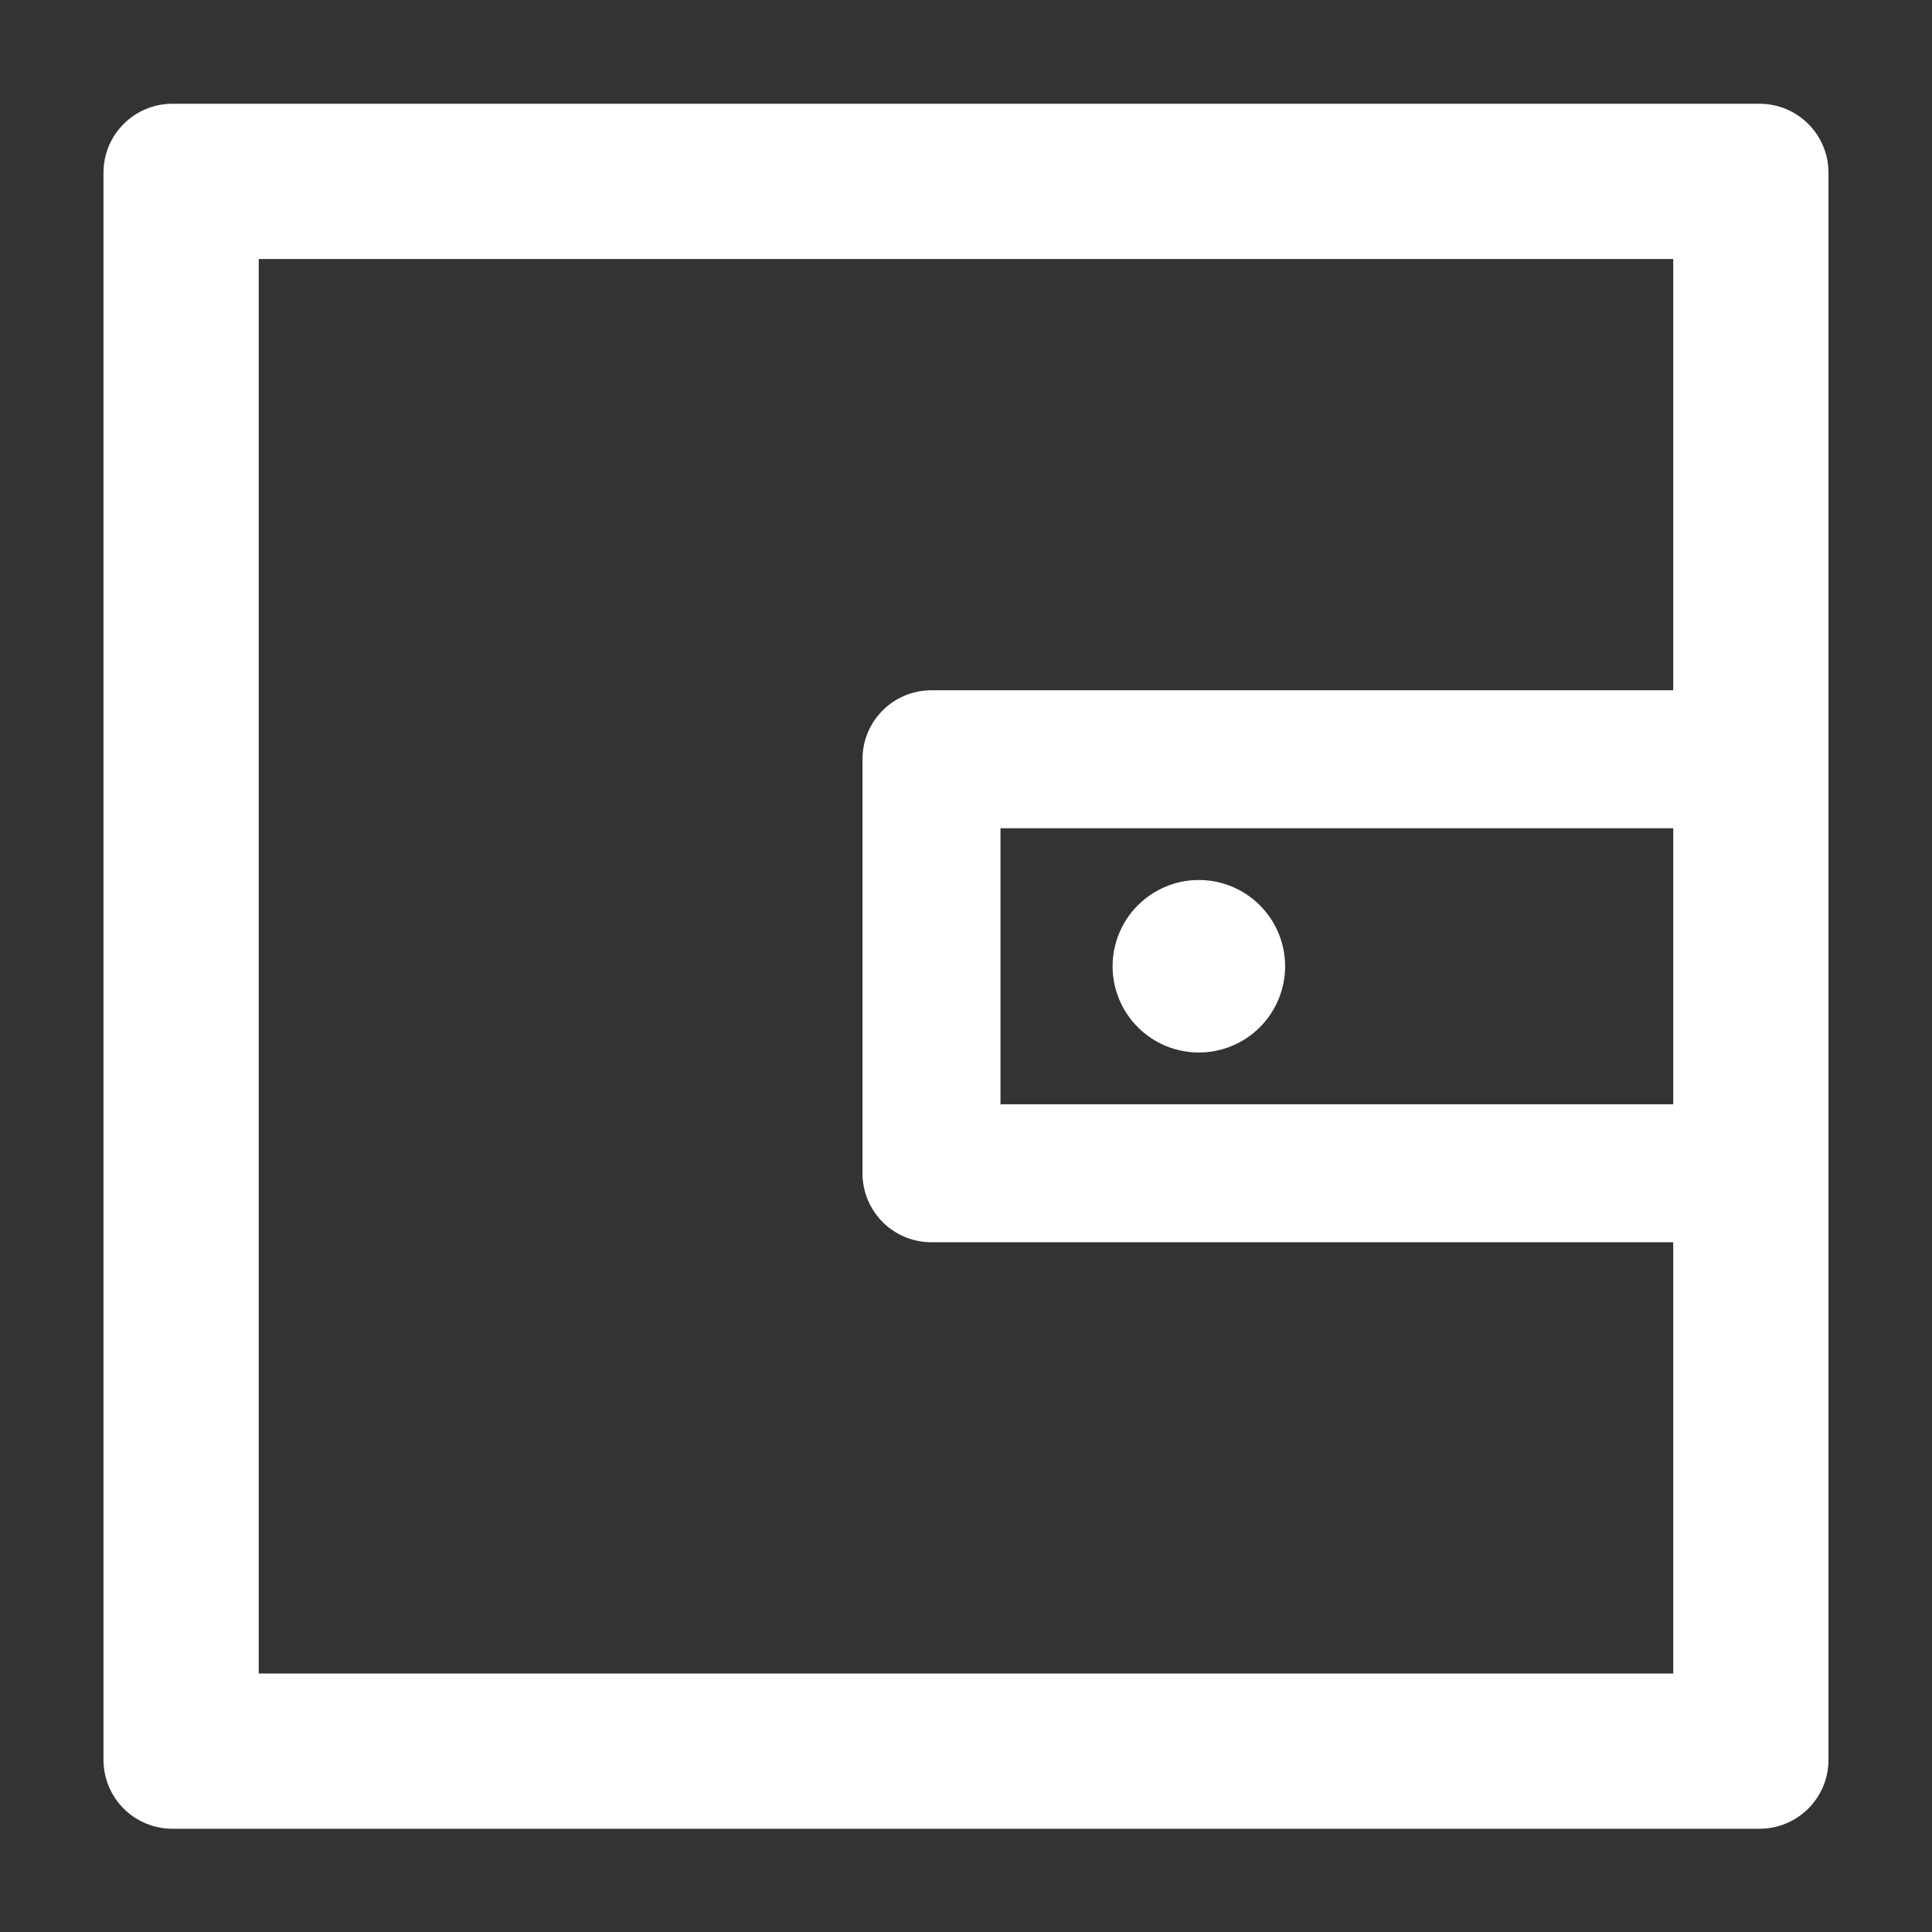 <svg width="64" height="64" viewBox="0 0 64 64" fill="none" xmlns="http://www.w3.org/2000/svg">
<rect x="0" y="0" width="64" height="64" fill="#333333" stroke="none"/>
<path d="M58.285 3.437H5.713C4.449 3.437 3.428 4.459 3.428 5.723V58.294C3.428 59.559 4.449 60.58 5.713 60.58H58.285C59.549 60.58 60.571 59.559 60.571 58.294V5.723C60.571 4.459 59.549 3.437 58.285 3.437ZM55.428 36.58H33.142V27.437H55.428V36.58ZM55.428 55.437H8.571V8.58H55.428V22.866H30.856C29.592 22.866 28.571 23.887 28.571 25.151V38.866C28.571 40.13 29.592 41.151 30.856 41.151H55.428V55.437ZM36.856 32.009C36.856 32.767 37.157 33.493 37.693 34.029C38.229 34.565 38.956 34.866 39.714 34.866C40.471 34.866 41.198 34.565 41.734 34.029C42.27 33.493 42.571 32.767 42.571 32.009C42.571 31.251 42.27 30.524 41.734 29.988C41.198 29.453 40.471 29.151 39.714 29.151C38.956 29.151 38.229 29.453 37.693 29.988C37.157 30.524 36.856 31.251 36.856 32.009Z" fill="white"/>
</svg>
